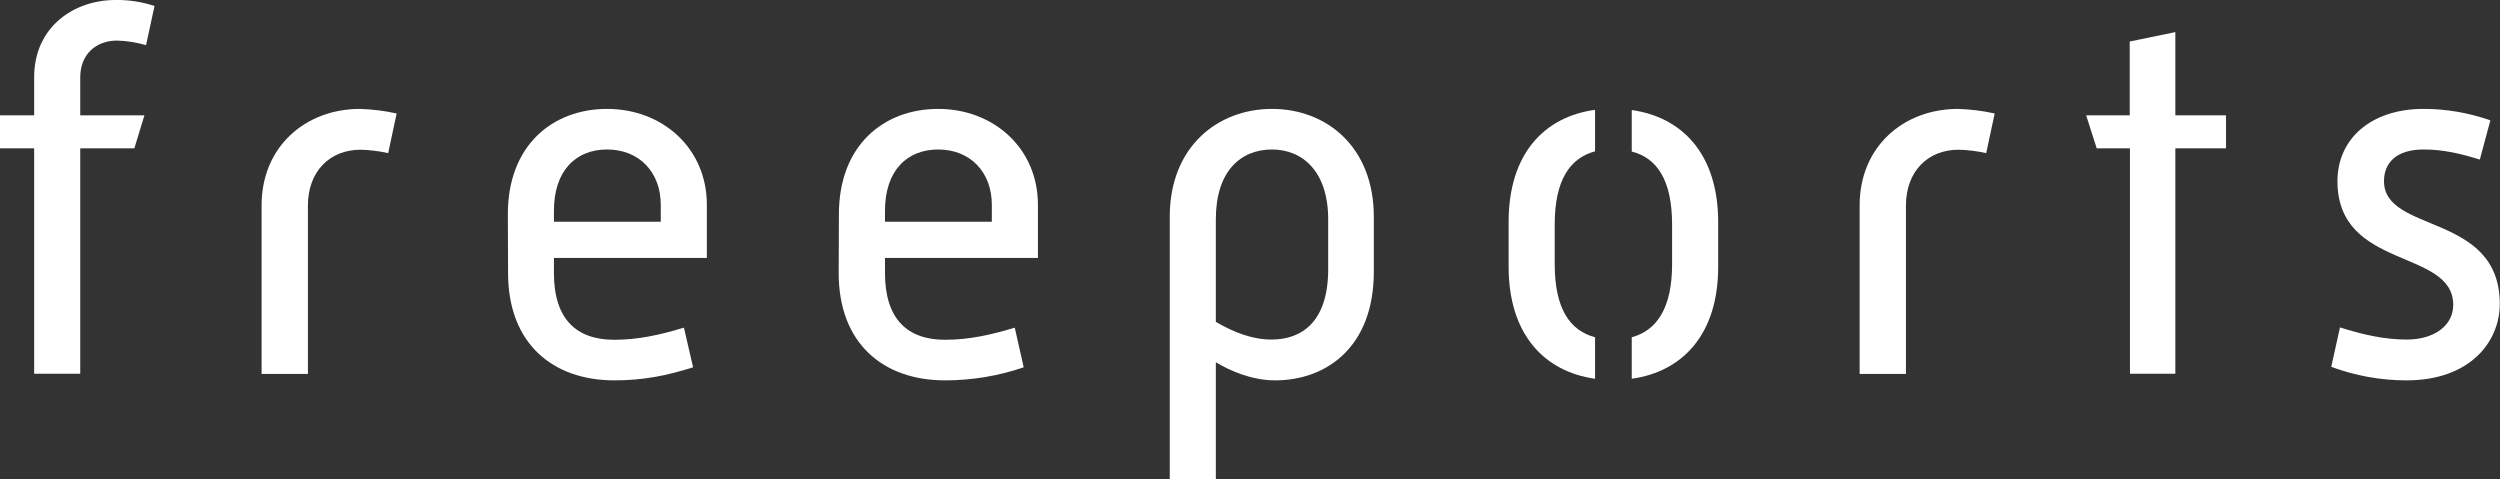 <?xml version="1.0" encoding="utf-8"?>
<!-- Generator: Adobe Illustrator 19.0.0, SVG Export Plug-In . SVG Version: 6.00 Build 0)  -->
<svg version="1.1" id="Layer_1" xmlns="http://www.w3.org/2000/svg" xmlns:xlink="http://www.w3.org/1999/xlink" x="0px" y="0px"
	 viewBox="65 176.9 1090.4 209.1" style="enable-background:new 65 176.9 1090.4 209.1;" xml:space="preserve">
<rect x="65" y="176.9" width="1090.4" height="209.1" fill="#333333" stroke="none"/>
<style type="text/css">
	.st0{fill:#FFFFFF;}
</style>
<g id="Layer_2">
	<g id="Layer_5">
		<path class="st0" d="M79.9,241.6H65v-14.4h14.9v-16.6c0-22.1,17.5-33.7,35.4-33.7c5.8-0.1,11.6,0.8,17.1,2.6l-3.7,17.1
			c-4.1-1.2-8.4-1.9-12.7-2c-8.8,0-16,5.7-16,16v16.6h28l-4.4,14.4H100v98.3H79.9V241.6z"/>
		<path class="st0" d="M179.1,266.4c0-25.4,19-42,42.9-42c5.4,0.2,10.7,0.8,16,2l-3.7,17.3c-3.9-0.9-8-1.4-12-1.5
			c-13.8,0-23,9.8-23,24.3v73.5h-20.2V266.4z"/>
		<path class="st0" d="M286.5,270.3c0-30,19.5-45.9,43.3-45.9c24.1,0,43.5,17.1,43.5,41.8v23.2h-66.7v6.6c0,20.1,9.8,29.1,26.3,29.1
			c10.5,0,20.3-2.2,30.4-5.3l4,17.3c-11.6,3.7-21.9,5.7-34.3,5.7c-27.1,0-46.4-16.2-46.4-46.8L286.5,270.3z M353.2,273.6v-7.4
			c0-14.2-9.4-24.1-23.4-24.1c-13.6,0-23.2,9.2-23.2,26.7v4.8H353.2z"/>
		<path class="st0" d="M430.9,270.3c0-30,19.5-45.9,43.3-45.9c24.1,0,43.5,17.1,43.5,41.8v23.2H451v6.6c0,20.1,9.8,29.1,26.2,29.1
			c10.5,0,20.3-2.2,30.4-5.3l3.9,17.3c-11.1,3.8-22.7,5.7-34.3,5.7c-27.1,0-46.4-16.2-46.4-46.8L430.9,270.3z M497.6,273.6v-7.4
			c0-14.2-9.4-24.1-23.4-24.1c-13.6,0-23.2,9.2-23.2,26.7v4.8H497.6z"/>
		<path class="st0" d="M595.3,386h-20.1V271.4c0-30.4,20.8-47,44.6-47s44.4,16.6,44.4,47v24.1c0,32.4-20.3,47.3-43.1,47.3
			c-10.1,0-19.7-4.2-25.8-7.9V386z M619.6,325c13.3,0,24.7-7.9,24.7-30.6v-21.9c0-20.8-11.2-30.4-24.5-30.4
			c-13.8,0-24.5,9.6-24.5,30.4v44.8C603.2,321.9,611.3,325,619.6,325L619.6,325z"/>
		<path class="st0" d="M876.1,266.4c0-25.4,19-42,42.9-42c5.4,0.2,10.7,0.8,16,2l-3.7,17.3c-3.9-0.9-8-1.4-12-1.5
			c-13.8,0-23,9.8-23,24.3v73.5h-20.2V266.4z"/>
		<path class="st0" d="M994,241.6h-14.5l-4.6-14.4h19v-32.2l19.9-4.1v36.3h22.1v14.4h-22.1v98.3H994V241.6z"/>
		<path class="st0" d="M1085.6,319.7c9.8,3.1,19.2,5.3,29.1,5.3c12.3,0,20.3-6.3,20.3-15.1c0-24.7-50.5-15.1-50.5-54
			c0-18.1,14.2-31.5,37.6-31.5c9.9,0,19.7,1.7,29.1,5l-4.6,17.1c-8.3-2.6-16-4.4-24.5-4.4c-12,0-17.3,5.9-17.3,13.8
			c0,23,50.5,13.6,50.5,53.6c0,16.4-12.9,33.3-40.7,33.3c-11.2,0-22.3-2-32.8-5.9L1085.6,319.7z"/>
		<path class="st0" d="M760.7,324c-11-2.9-17.6-12.5-17.6-31.9v-17.3c0-19.4,6.7-29,17.6-31.9v-18.1c-22.1,3-37.7,19.1-37.7,48.9
			v19.5c0,29.6,15.6,45.8,37.7,48.9V324z"/>
		<path class="st0" d="M776.7,224.9V243c11,2.8,17.6,12.4,17.6,31.9v17.3c0,19.2-6.8,28.9-17.6,31.8v18.1
			c22.1-3.1,37.7-19.3,37.7-48.8v-19.5C814.4,244.2,798.8,228,776.7,224.9z"/>
	</g>
</g>
</svg>
